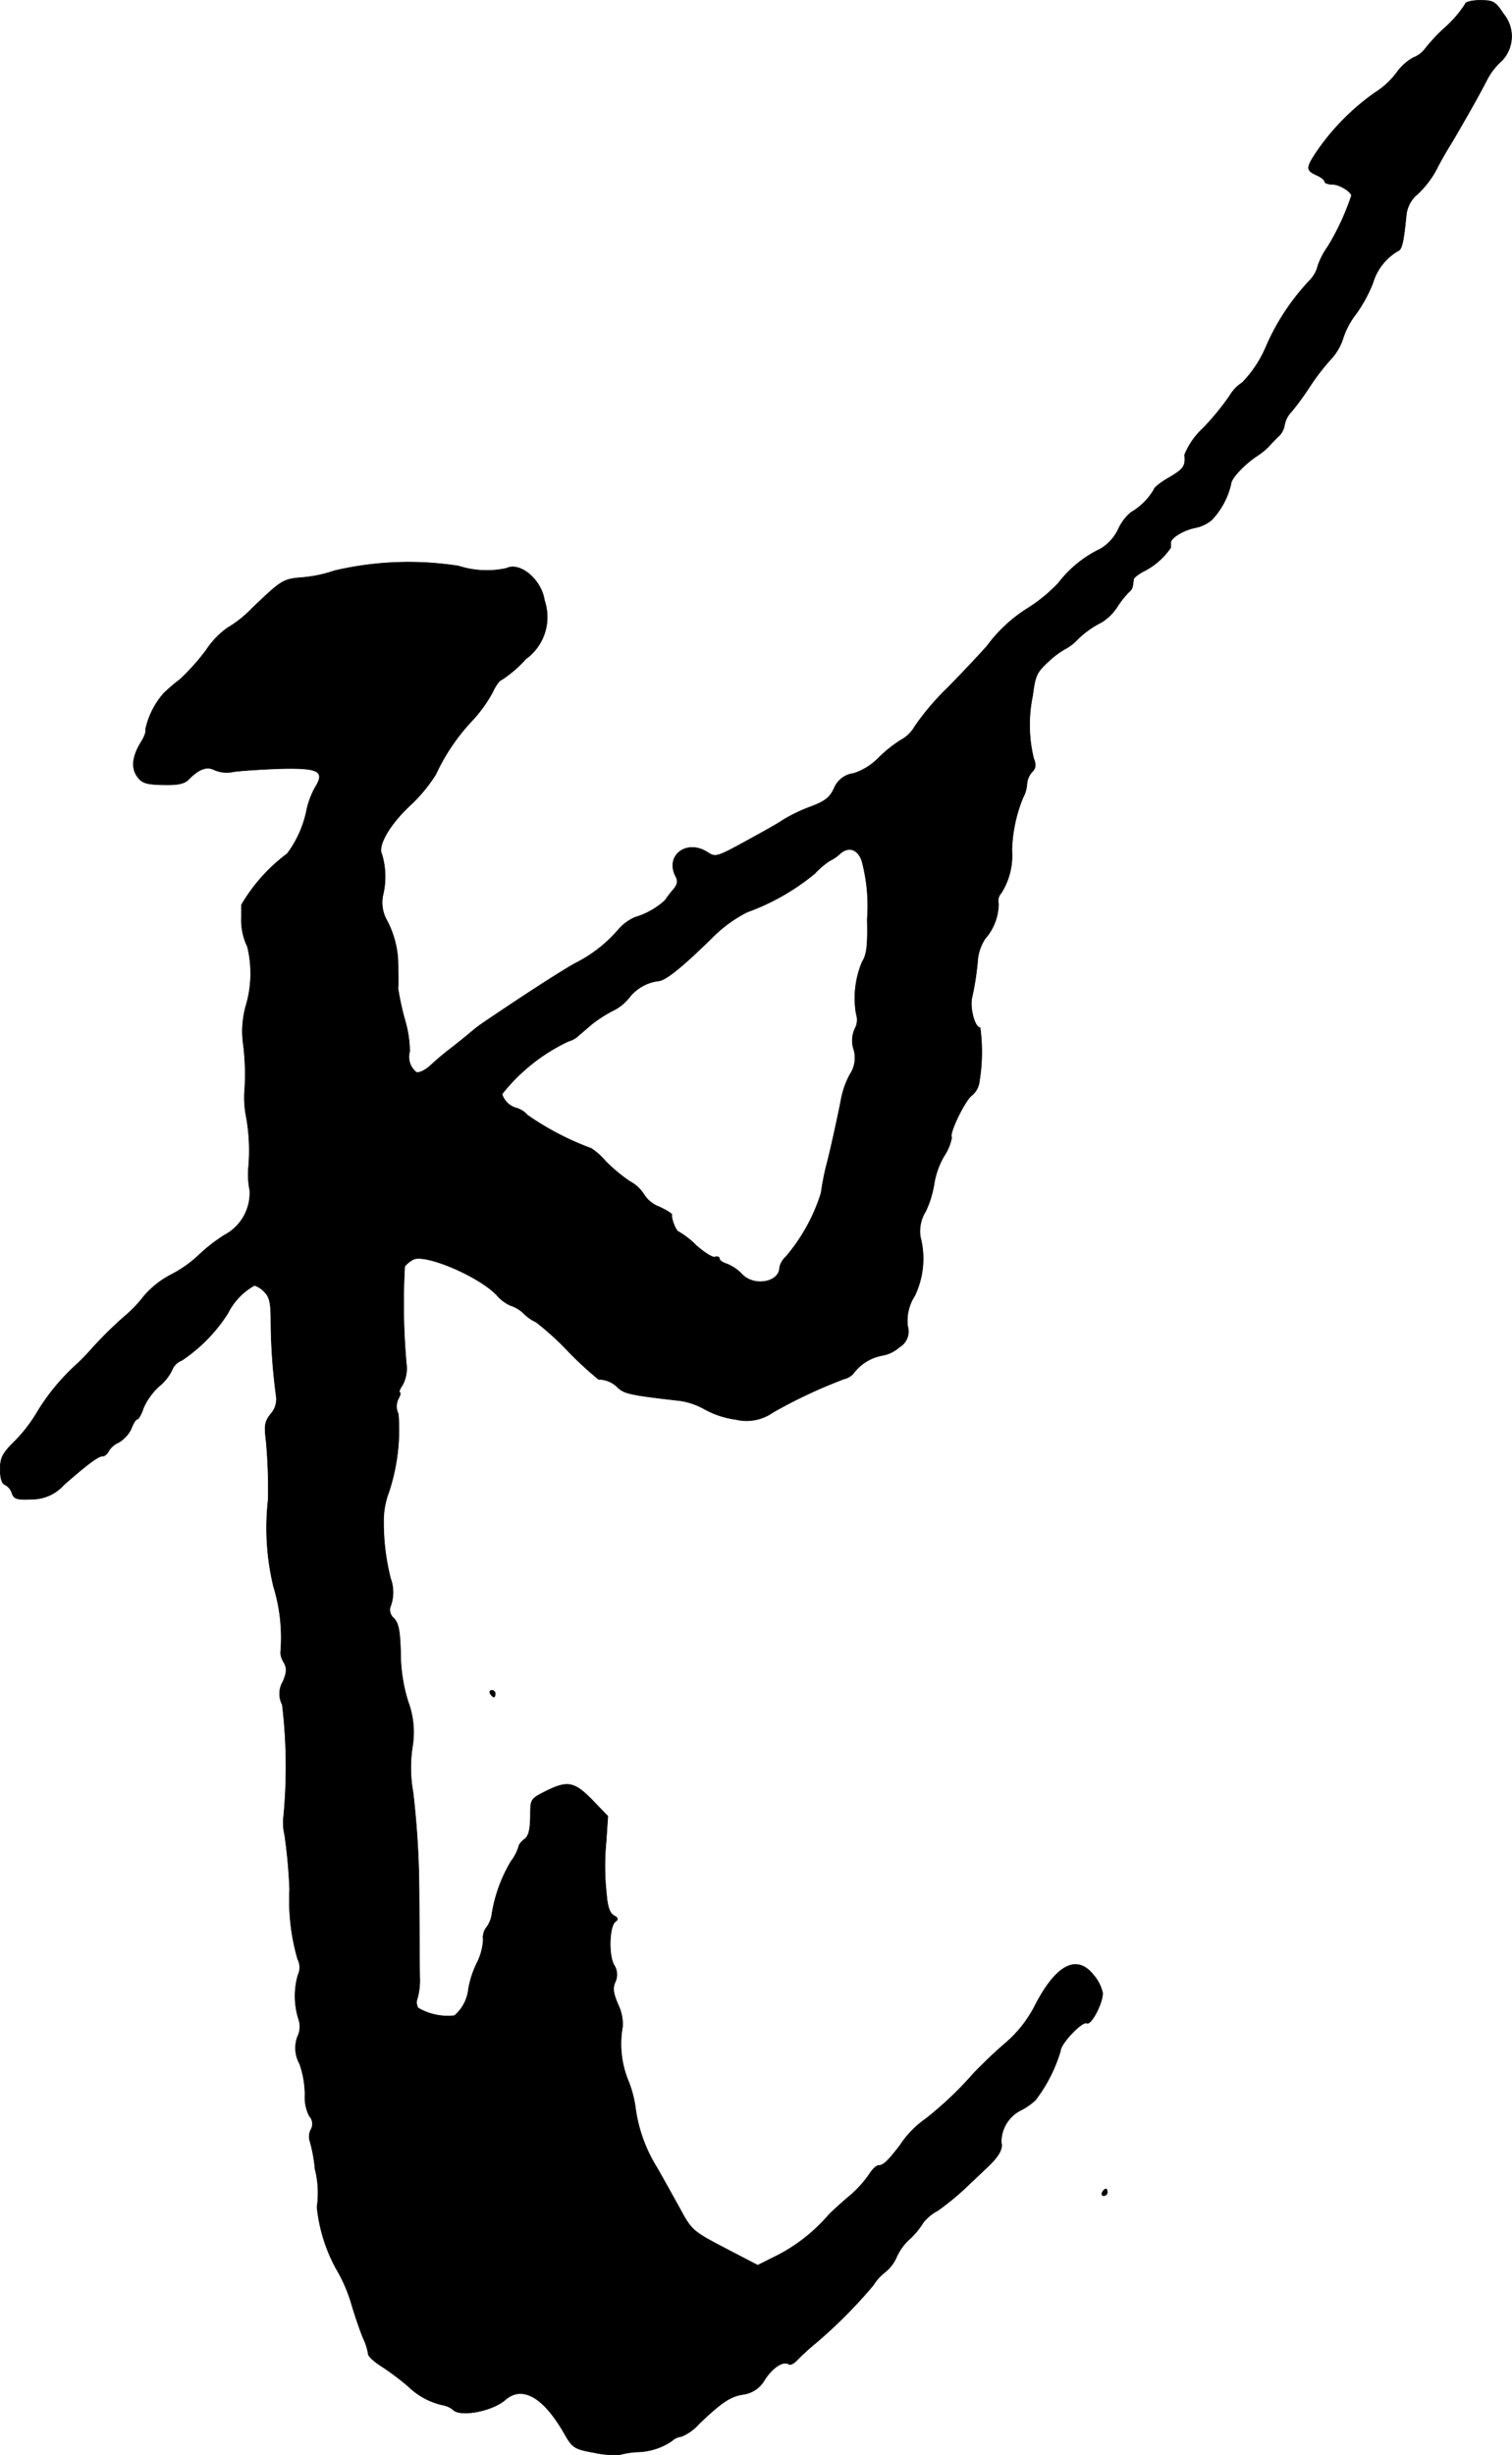 <?xml version="1.0" encoding="UTF-8"?>
<svg xmlns="http://www.w3.org/2000/svg"
     version="1.1"
     width="9.659mm"
     height="15.676mm"
     viewBox="0 0 27.381 44.435">
   <defs>
      <style type="text/css"><![CDATA[
      .a {
        stroke: #000;
        stroke-linecap: round;
        stroke-linejoin: round;
        stroke-width: 0.01px;
      }
    ]]></style>
   </defs>
   <path class="a"
         d="M26.534.072A2.089,2.089,0,0,1,26.183.484a3.2,3.2,0,0,0-.382.406.476.476,0,0,1-.206.151.921.921,0,0,0-.303.273,1.445,1.445,0,0,1-.394.363,4.228,4.228,0,0,0-1.036,1.042c-.212.315-.218.357-.024.448.085.036.151.091.151.121,0,.024.067.048.145.048.121,0,.339.133.339.206a4.563,4.563,0,0,1-.424.915,1.402,1.402,0,0,0-.182.345.572.572,0,0,1-.151.273,4.147,4.147,0,0,0-.787,1.193,2.148,2.148,0,0,1-.43.654.721.721,0,0,0-.236.248,4.78,4.78,0,0,1-.472.575,1.341,1.341,0,0,0-.339.485c.018.206-.012.254-.279.412-.151.085-.273.182-.273.212a1.152,1.152,0,0,1-.418.418.869.869,0,0,0-.23.303.823.823,0,0,1-.321.357,2.094,2.094,0,0,0-.763.618,2.857,2.857,0,0,1-.551.454,2.668,2.668,0,0,0-.745.69c-.085.097-.4.436-.709.751a4.641,4.641,0,0,0-.594.697.65.65,0,0,1-.26.254,2.364,2.364,0,0,0-.412.333,1.118,1.118,0,0,1-.436.267.441.441,0,0,0-.357.273c-.079.17-.17.236-.43.333a2.881,2.881,0,0,0-.491.236c-.085.061-.4.236-.69.394-.509.279-.539.285-.678.194-.382-.248-.781.061-.575.442.042.085.03.145-.061.248a1.648,1.648,0,0,0-.133.176,1.379,1.379,0,0,1-.545.309.827.827,0,0,0-.303.224,2.523,2.523,0,0,1-.8.618c-.291.17-.806.497-1.629,1.054a2.593,2.593,0,0,0-.254.194c-.079.067-.23.188-.339.273a4.9,4.9,0,0,0-.376.315c-.097.091-.212.145-.26.127a.353.353,0,0,1-.121-.376,2.051,2.051,0,0,0-.085-.563,5.206,5.206,0,0,1-.127-.581c.006-.073.006-.109,0-.497a1.738,1.738,0,0,0-.218-.763.66.66,0,0,1-.055-.424,1.413,1.413,0,0,0-.018-.739c-.085-.151.139-.545.527-.902a2.829,2.829,0,0,0,.448-.545,3.682,3.682,0,0,1,.654-.969,2.445,2.445,0,0,0,.376-.521c.055-.121.133-.224.164-.224a2.158,2.158,0,0,0,.436-.376.934.934,0,0,0,.339-1.06c-.055-.376-.442-.703-.69-.581a1.673,1.673,0,0,1-.866-.042,5.879,5.879,0,0,0-2.247.085,2.385,2.385,0,0,1-.563.121c-.369.03-.382.036-.933.563a2.082,2.082,0,0,1-.442.351,1.539,1.539,0,0,0-.388.406,4.004,4.004,0,0,1-.472.527,3.057,3.057,0,0,0-.297.254,1.458,1.458,0,0,0-.327.654c.018.024-.018.127-.079.224-.164.267-.182.472-.067.63.085.115.164.139.466.145.267.006.388-.018.466-.103.188-.188.327-.236.466-.164a.57.57,0,0,0,.345.03c.121-.018.491-.042.824-.055.721-.018.836.042.648.345a1.502,1.502,0,0,0-.151.406,1.963,1.963,0,0,1-.351.787,3.136,3.136,0,0,0-.83.927v.224a1.102,1.102,0,0,0,.109.533,2.058,2.058,0,0,1-.03,1.078,1.703,1.703,0,0,0-.048.666,4.301,4.301,0,0,1,.024.902,1.843,1.843,0,0,0,.036.454,3.406,3.406,0,0,1,.036.909,1.451,1.451,0,0,0,.024.4.862.862,0,0,1-.46.812,3.017,3.017,0,0,0-.472.369,2.208,2.208,0,0,1-.503.351,1.649,1.649,0,0,0-.485.388,2.249,2.249,0,0,1-.321.339A7.167,7.167,0,0,0,1.598,24.481c-.073.079-.17.176-.212.212a3.899,3.899,0,0,0-.703.848,2.748,2.748,0,0,1-.4.527c-.242.236-.279.315-.279.527,0,.157.03.26.091.279A.259.259,0,0,1,.217,27.025c.036.103.091.121.351.109a.777.777,0,0,0,.588-.26c.43-.376.624-.521.703-.521.042,0,.085-.042.109-.091a.399.399,0,0,1,.182-.157.579.579,0,0,0,.224-.242c.036-.097.085-.176.109-.176s.079-.091.115-.206a1.184,1.184,0,0,1,.279-.388A.871.871,0,0,0,3.118,24.79a.303.303,0,0,1,.176-.17,2.896,2.896,0,0,0,.83-.848,1.192,1.192,0,0,1,.485-.509.434.434,0,0,1,.182.121c.091.091.115.2.115.527a10.558,10.558,0,0,0,.097,1.363.403.403,0,0,1-.103.321c-.109.139-.115.206-.079.503A9.6,9.6,0,0,1,4.857,27.14a4.528,4.528,0,0,0,.097,1.575A3.148,3.148,0,0,1,5.081,29.914a.366.366,0,0,0,.061.176c.055.103.055.17-.018.345a.429.429,0,0,0-.012.418,9.463,9.463,0,0,1,.024,2.023.933.933,0,0,0,.018.327,9.395,9.395,0,0,1,.091.999,3.826,3.826,0,0,0,.145,1.254.327.327,0,0,1,.006.291,1.385,1.385,0,0,0,.012.8.4.4,0,0,1-.018.309.587.587,0,0,0,.036.497,1.715,1.715,0,0,1,.097.557.756.756,0,0,0,.079.388.205.205,0,0,1,.03.242.279.279,0,0,0-.018.218,2.729,2.729,0,0,1,.091.497,1.767,1.767,0,0,1,.036.69,2.934,2.934,0,0,0,.394,1.199,2.809,2.809,0,0,1,.236.575c.067.224.164.503.212.612a.988.988,0,0,1,.085.273c0,.042.115.145.26.236a4.688,4.688,0,0,1,.466.351,1.294,1.294,0,0,0,.63.339.391.391,0,0,1,.182.085c.133.133.709.024.945-.182.309-.267.69-.048,1.066.606.151.266.182.285.545.351a1.625,1.625,0,0,0,.466.036,1.668,1.668,0,0,1,.291-.048,1.16,1.16,0,0,0,.648-.2.291.291,0,0,1,.17-.079.855.855,0,0,0,.321-.23c.412-.394.569-.497.8-.533a.529.529,0,0,0,.394-.273c.151-.224.333-.339.436-.273.03.018.091-.018.145-.073a4.289,4.289,0,0,1,.345-.315,8.818,8.818,0,0,0,1.036-1.042.919.919,0,0,1,.212-.236.708.708,0,0,0,.212-.279.972.972,0,0,1,.242-.327,1.428,1.428,0,0,0,.242-.297.835.835,0,0,1,.26-.212,4.949,4.949,0,0,0,.478-.388c.127-.121.291-.273.363-.345.248-.224.345-.376.309-.497a.642.642,0,0,1,.333-.575,1.181,1.181,0,0,0,.285-.194,2.76,2.76,0,0,0,.454-.89c0-.133.4-.551.478-.503.079.042.297-.382.285-.551a.765.765,0,0,0-.164-.321c-.309-.388-.69-.182-1.078.588a2.233,2.233,0,0,1-.521.648c-.194.164-.448.412-.569.539a6.482,6.482,0,0,1-.866.824,1.772,1.772,0,0,0-.472.485c-.224.291-.303.363-.388.363-.036,0-.115.073-.17.164a2.042,2.042,0,0,1-.382.412c-.157.133-.315.279-.357.327a3.101,3.101,0,0,1-.902.715l-.376.188-.594-.309c-.581-.303-.606-.327-.812-.709-.121-.218-.309-.557-.424-.757a2.718,2.718,0,0,1-.388-1.096,2.04,2.04,0,0,0-.121-.454,1.759,1.759,0,0,1-.109-.993.804.804,0,0,0-.079-.394c-.091-.212-.103-.303-.055-.412a.315.315,0,0,0-.024-.315c-.103-.2-.079-.721.036-.787.048-.036.036-.067-.036-.103-.073-.042-.115-.157-.133-.388a4.575,4.575,0,0,1-.006-.957l.03-.454L10.726,32.579c-.327-.333-.448-.357-.848-.157-.273.139-.273.139-.273.466-.006.23-.03.345-.109.4-.055.042-.103.103-.103.133a.849.849,0,0,1-.139.267,2.689,2.689,0,0,0-.345.945.516.516,0,0,1-.097.248.294.294,0,0,0-.061.224,1.056,1.056,0,0,1-.115.424,1.754,1.754,0,0,0-.151.46.74.74,0,0,1-.254.491,1.059,1.059,0,0,1-.66-.139.2.2,0,0,1-.012-.176,1.196,1.196,0,0,0,.042-.363c-.006-.297-.006-.781-.012-1.575a15.899,15.899,0,0,0-.109-1.787,2.504,2.504,0,0,1-.006-.86,1.595,1.595,0,0,0-.085-.787A2.935,2.935,0,0,1,7.255,29.92c-.012-.406-.036-.539-.121-.63a.198.198,0,0,1-.067-.206.719.719,0,0,0,.006-.515,4.156,4.156,0,0,1-.127-1.036,1.468,1.468,0,0,1,.091-.515,3.577,3.577,0,0,0,.176-1.429.307.307,0,0,1,0-.273c.036-.061.048-.115.024-.115-.018,0,0-.061.055-.139a.635.635,0,0,0,.067-.376,12.118,12.118,0,0,1-.03-1.769.569.569,0,0,1,.151-.121c.212-.115,1.193.303,1.514.642a.72.72,0,0,0,.248.188.615.615,0,0,1,.248.151.762.762,0,0,0,.218.151,5.195,5.195,0,0,1,.569.515,6.104,6.104,0,0,0,.563.521.49.49,0,0,1,.339.139c.121.121.23.145,1.139.248a1.282,1.282,0,0,1,.448.157,1.631,1.631,0,0,0,.557.182.83.83,0,0,0,.672-.127,9.069,9.069,0,0,1,1.29-.606.318.318,0,0,0,.176-.109.841.841,0,0,1,.509-.315.621.621,0,0,0,.315-.151.327.327,0,0,0,.151-.382.829.829,0,0,1,.127-.545,1.556,1.556,0,0,0,.103-1.072.679.679,0,0,1,.097-.46,1.827,1.827,0,0,0,.151-.485,1.466,1.466,0,0,1,.182-.515.903.903,0,0,0,.139-.339c-.061-.055.254-.697.369-.763a.395.395,0,0,0,.133-.26,3.272,3.272,0,0,0,.012-.963c-.097,0-.194-.363-.145-.557a4.99,4.99,0,0,0,.103-.69.857.857,0,0,1,.133-.363.967.967,0,0,0,.242-.636.202.202,0,0,1,.048-.188,1.265,1.265,0,0,0,.194-.775,2.705,2.705,0,0,1,.2-.951.603.603,0,0,0,.073-.254.369.369,0,0,1,.091-.212c.067-.067.079-.127.03-.248a2.571,2.571,0,0,1-.018-1.133c.048-.369.073-.424.291-.624a1.648,1.648,0,0,1,.279-.212.875.875,0,0,0,.212-.151,1.671,1.671,0,0,1,.46-.339.907.907,0,0,0,.291-.285,1.635,1.635,0,0,1,.212-.267.175.175,0,0,0,.067-.109c.006-.03.012-.085.018-.121,0-.03.097-.103.206-.157a1.296,1.296,0,0,0,.466-.418V9.817c0-.085.242-.23.448-.267a.684.684,0,0,0,.291-.139,1.394,1.394,0,0,0,.351-.654c0-.097.242-.357.485-.515a1.281,1.281,0,0,0,.206-.17,2.353,2.353,0,0,1,.176-.182.355.355,0,0,0,.103-.2.47.47,0,0,1,.127-.242,4.905,4.905,0,0,0,.327-.448,4.065,4.065,0,0,1,.382-.497,1.013,1.013,0,0,0,.224-.382,1.447,1.447,0,0,1,.236-.442,2.602,2.602,0,0,0,.303-.557,1.002,1.002,0,0,1,.454-.581c.073-.024.103-.164.151-.648a.577.577,0,0,1,.164-.345,1.716,1.716,0,0,0,.4-.515c.042-.085.157-.291.26-.454.242-.412.491-.848.636-1.133a1.196,1.196,0,0,1,.267-.345.635.635,0,0,0,.036-.848c-.151-.23-.188-.248-.43-.248C26.655.005,26.534.035,26.534.072ZM15.608,15.583a3.138,3.138,0,0,1,.097,1.054c.012.485-.012.648-.091.769a1.695,1.695,0,0,0-.109.945.33.33,0,0,1-.024.267.518.518,0,0,0-.018.382.539.539,0,0,1-.073.448,1.586,1.586,0,0,0-.151.412c-.042.23-.2.963-.279,1.254a4.732,4.732,0,0,0-.091.478,3.292,3.292,0,0,1-.636,1.151.374.374,0,0,0-.115.194c0,.273-.466.357-.684.121a.775.775,0,0,0-.267-.182c-.079-.024-.139-.067-.139-.097s-.036-.042-.079-.03c-.042.018-.194-.079-.345-.212a1.518,1.518,0,0,0-.309-.242c-.048,0-.145-.242-.127-.309,0-.024-.103-.085-.23-.145a.558.558,0,0,1-.273-.218.679.679,0,0,0-.26-.242,2.979,2.979,0,0,1-.442-.369,1.153,1.153,0,0,0-.26-.23,5.1,5.1,0,0,1-1.151-.6.417.417,0,0,0-.194-.127.376.376,0,0,1-.267-.254,3.344,3.344,0,0,1,1.205-.957.414.414,0,0,0,.188-.109c.067-.055.176-.151.242-.206a2.467,2.467,0,0,1,.357-.23.853.853,0,0,0,.309-.242.796.796,0,0,1,.527-.303c.127-.006.412-.23.969-.775a2.451,2.451,0,0,1,.642-.472,4.123,4.123,0,0,0,1.224-.697,1.432,1.432,0,0,1,.279-.236.676.676,0,0,0,.176-.121C15.365,15.311,15.535,15.365,15.608,15.583Z"/>
   <path class="a"
         d="M8.878,30.653c.018.03.048.061.067.061.012,0,.024-.03.024-.061a.062.062,0,0,0-.064-.061l-.003 0C8.872,30.592,8.86,30.617,8.878,30.653Z"/>
   <path class="a"
         d="M19.962,39.678c-.018.03-.006.061.024.061a.066.066,0,0,0,.067-.061c0-.036-.012-.061-.024-.061C20.011,39.617,19.981,39.641,19.962,39.678Z"/>
</svg>
